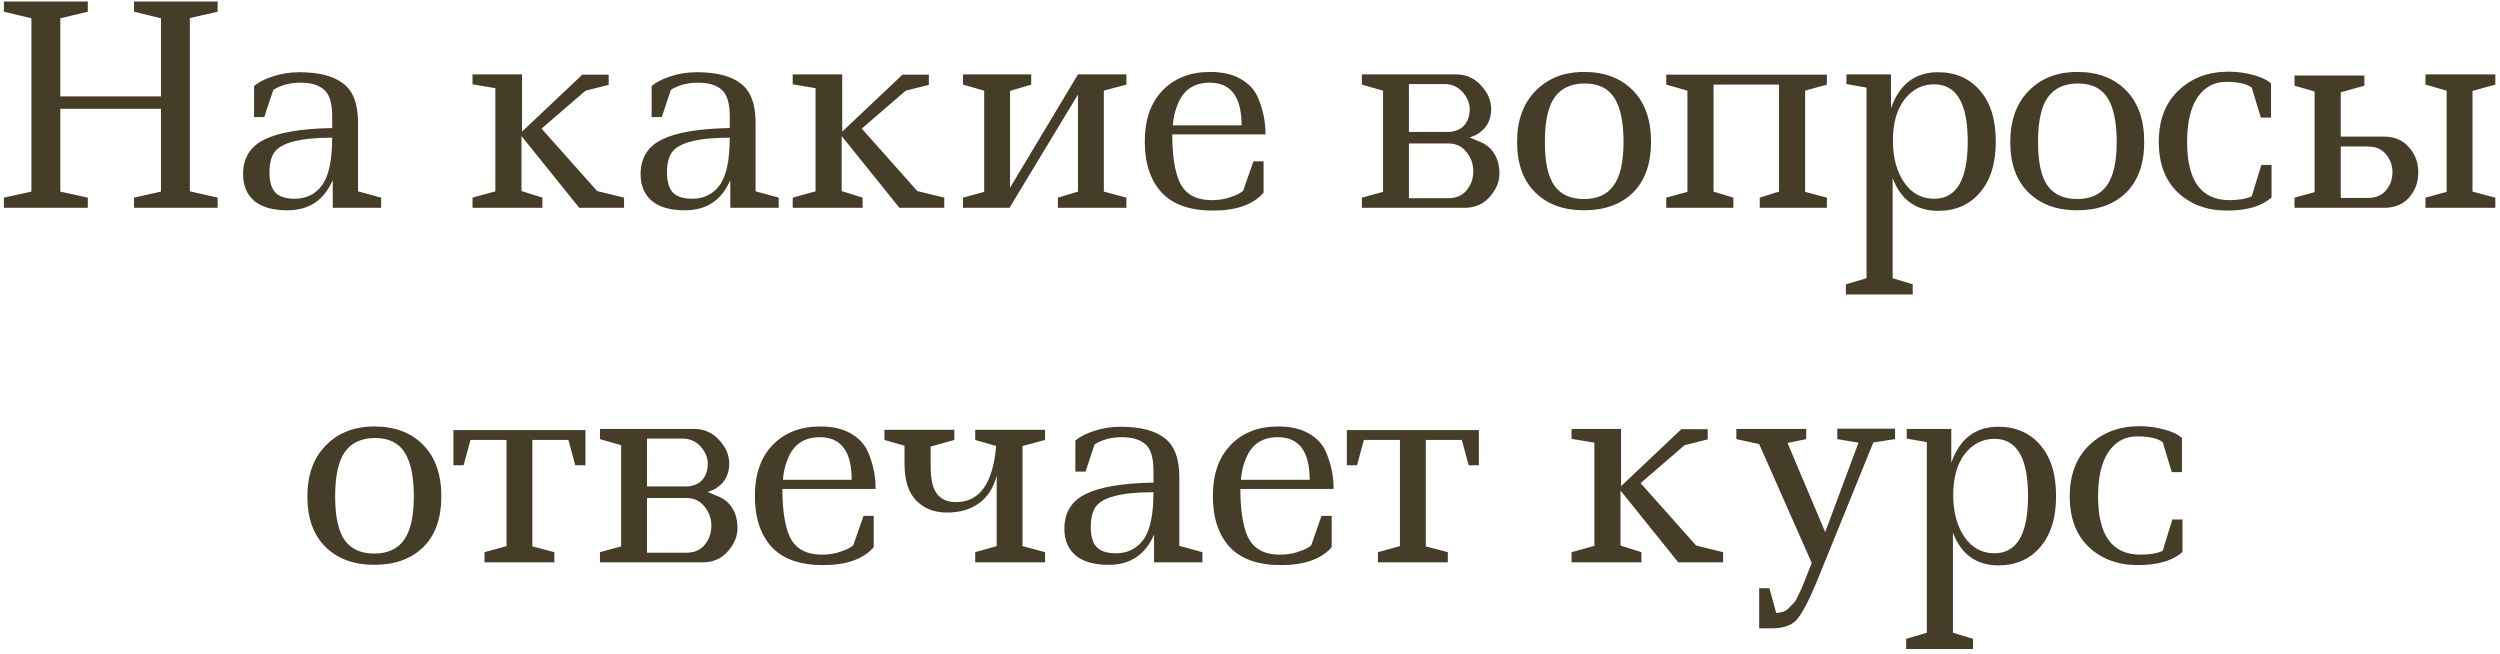 <?xml version="1.0" encoding="UTF-8"?> <svg xmlns="http://www.w3.org/2000/svg" width="409" height="107" viewBox="0 0 409 107" fill="none"> <path d="M21.925 34V32.335L26.335 31.345V17.8H9.865V31.345L14.365 32.335V34H0.64V32.335L5.14 31.345V2.995L0.64 1.915V0.25H14.365V1.915L9.865 2.995V15.775H26.335V2.995L21.925 1.915V0.25H35.605V1.915L31.06 2.95V31.3L35.605 32.335V34H21.925ZM62.356 34H54.436V29.455C53.026 32.755 50.551 34.405 47.011 34.405C44.641 34.405 42.841 33.895 41.611 32.875C40.381 31.825 39.766 30.37 39.766 28.51C39.766 25.87 40.921 23.98 43.231 22.84C45.571 21.67 49.276 21.04 54.346 20.95V19.015C54.346 16.885 53.911 15.445 53.041 14.695C52.171 13.915 50.881 13.525 49.171 13.525C47.461 13.525 45.976 13.915 44.716 14.695L43.231 19.15H41.566V14.065C42.316 13.435 43.351 12.91 44.671 12.49C45.991 12.04 47.431 11.815 48.991 11.815C52.171 11.815 54.556 12.43 56.146 13.66C57.766 14.86 58.576 17.005 58.576 20.095V31.3L62.356 32.335V34ZM48.181 32.515C50.101 32.515 51.601 31.78 52.681 30.31C53.791 28.81 54.346 26.215 54.346 22.525C49.186 22.525 46.036 23.32 44.896 24.91C44.356 25.66 44.086 26.77 44.086 28.24C44.086 29.71 44.401 30.79 45.031 31.48C45.691 32.17 46.741 32.515 48.181 32.515ZM77.304 12.175H85.404V21.535L95.259 12.22H99.579V13.885L95.799 14.83L88.599 21.04L97.689 31.255L102.099 32.335V34H94.764L85.314 22.255V31.255L88.734 32.335V34H77.304V32.335L81.039 31.3V14.425L77.304 13.795V12.175ZM127.395 34H119.475V29.455C118.065 32.755 115.59 34.405 112.05 34.405C109.68 34.405 107.88 33.895 106.65 32.875C105.42 31.825 104.805 30.37 104.805 28.51C104.805 25.87 105.96 23.98 108.27 22.84C110.61 21.67 114.315 21.04 119.385 20.95V19.015C119.385 16.885 118.95 15.445 118.08 14.695C117.21 13.915 115.92 13.525 114.21 13.525C112.5 13.525 111.015 13.915 109.755 14.695L108.27 19.15H106.605V14.065C107.355 13.435 108.39 12.91 109.71 12.49C111.03 12.04 112.47 11.815 114.03 11.815C117.21 11.815 119.595 12.43 121.185 13.66C122.805 14.86 123.615 17.005 123.615 20.095V31.3L127.395 32.335V34ZM113.22 32.515C115.14 32.515 116.64 31.78 117.72 30.31C118.83 28.81 119.385 26.215 119.385 22.525C114.225 22.525 111.075 23.32 109.935 24.91C109.395 25.66 109.125 26.77 109.125 28.24C109.125 29.71 109.44 30.79 110.07 31.48C110.73 32.17 111.78 32.515 113.22 32.515ZM129.687 12.175H137.787V21.535L147.642 12.22H151.962V13.885L148.182 14.83L140.982 21.04L150.072 31.255L154.482 32.335V34H147.147L137.697 22.255V31.255L141.117 32.335V34H129.687V32.335L133.422 31.3V14.425L129.687 13.795V12.175ZM173.073 34V32.335L176.358 31.345V15.46L165.153 34H157.548V32.335L161.013 31.39V14.83L157.548 13.84V12.175H168.708V13.84L165.243 14.875V30.715L176.358 12.175H184.278V13.84L180.588 14.83V31.345L184.278 32.335V34H173.073ZM206.725 26.395V31.525C205.015 33.475 202.255 34.45 198.445 34.45C194.665 34.45 191.86 33.46 190.03 31.48C188.2 29.47 187.285 26.695 187.285 23.155C187.285 19.615 188.245 16.84 190.165 14.83C192.115 12.79 194.725 11.77 197.995 11.77C199.945 11.77 201.565 12.13 202.855 12.85C204.175 13.57 205.12 14.53 205.69 15.73C206.59 17.71 207.04 19.795 207.04 21.985H191.785C191.785 25.375 192.175 27.955 192.955 29.725C193.855 31.735 195.625 32.74 198.265 32.74C199.195 32.74 200.08 32.62 200.92 32.38C201.79 32.11 202.42 31.855 202.81 31.615C203.2 31.375 203.395 31.225 203.395 31.165L205.06 26.395H206.725ZM197.905 13.525C195.355 13.525 193.615 14.695 192.685 17.035C192.235 18.085 191.965 19.24 191.875 20.5H203.125C203.125 15.85 201.385 13.525 197.905 13.525ZM222.804 34V32.335L226.269 31.39V14.83L222.804 13.84V12.175H238.239C239.859 12.175 241.209 12.775 242.289 13.975C243.399 15.145 243.954 16.435 243.954 17.845C243.954 19.825 243.069 21.265 241.299 22.165L240.444 22.48L241.794 23.065C242.964 23.485 243.834 24.145 244.404 25.045C245.004 25.945 245.304 27.07 245.304 28.42C245.304 29.74 244.779 31 243.729 32.2C242.679 33.4 241.299 34 239.589 34H222.804ZM236.934 23.47H230.499V32.425H236.934C238.224 32.425 239.229 31.99 239.949 31.12C240.669 30.25 241.029 29.215 241.029 28.015C241.029 26.815 240.654 25.765 239.904 24.865C239.184 23.935 238.194 23.47 236.934 23.47ZM230.499 13.75V21.58H237.249C238.299 21.46 239.094 21.07 239.634 20.41C240.174 19.72 240.444 18.88 240.444 17.89C240.444 16.87 240.054 15.925 239.274 15.055C238.494 14.185 237.504 13.75 236.304 13.75H230.499ZM265.61 23.245C265.61 20.005 265.115 17.605 264.125 16.045C263.135 14.455 261.515 13.66 259.265 13.66C257.045 13.66 255.395 14.425 254.315 15.955C253.265 17.455 252.74 19.87 252.74 23.2C252.74 26.53 253.265 28.93 254.315 30.4C255.365 31.84 256.97 32.56 259.13 32.56C261.32 32.56 262.94 31.825 263.99 30.355C265.07 28.855 265.61 26.485 265.61 23.245ZM248.195 23.245C248.195 19.705 249.2 16.915 251.21 14.875C253.22 12.805 255.875 11.77 259.175 11.77C262.505 11.77 265.16 12.775 267.14 14.785C269.12 16.795 270.11 19.6 270.11 23.2C270.11 26.8 269.12 29.575 267.14 31.525C265.16 33.445 262.49 34.405 259.13 34.405C255.8 34.405 253.145 33.43 251.165 31.48C249.185 29.53 248.195 26.785 248.195 23.245ZM287.896 34V32.335L291.046 31.345V13.84H280.336V31.345L283.576 32.335V34H272.596V32.335L276.061 31.39V14.83L272.596 13.84V12.22H298.876V13.84L295.321 14.83V31.39L298.876 32.335V34H287.896ZM302.076 12.175H309.366V17.71C310.746 13.78 313.311 11.815 317.061 11.815C319.911 11.815 322.191 12.805 323.901 14.785C325.641 16.765 326.511 19.555 326.511 23.155C326.511 26.725 325.641 29.515 323.901 31.525C322.191 33.505 319.926 34.495 317.106 34.495C313.476 34.495 310.986 32.71 309.636 29.14V45.52L312.921 46.51V48.175H301.986V46.51L305.361 45.52V14.335L302.076 13.75V12.175ZM316.431 13.795C314.481 13.795 312.861 14.62 311.571 16.27C310.311 17.92 309.681 20.155 309.681 22.975C309.681 25.765 310.296 28.06 311.526 29.86C312.756 31.63 314.391 32.515 316.431 32.515C320.091 32.515 321.921 29.395 321.921 23.155C321.921 16.915 320.091 13.795 316.431 13.795ZM346.293 23.245C346.293 20.005 345.798 17.605 344.808 16.045C343.818 14.455 342.198 13.66 339.948 13.66C337.728 13.66 336.078 14.425 334.998 15.955C333.948 17.455 333.423 19.87 333.423 23.2C333.423 26.53 333.948 28.93 334.998 30.4C336.048 31.84 337.653 32.56 339.813 32.56C342.003 32.56 343.623 31.825 344.673 30.355C345.753 28.855 346.293 26.485 346.293 23.245ZM328.878 23.245C328.878 19.705 329.883 16.915 331.893 14.875C333.903 12.805 336.558 11.77 339.858 11.77C343.188 11.77 345.843 12.775 347.823 14.785C349.803 16.795 350.793 19.6 350.793 23.2C350.793 26.8 349.803 29.575 347.823 31.525C345.843 33.445 343.173 34.405 339.813 34.405C336.483 34.405 333.828 33.43 331.848 31.48C329.868 29.53 328.878 26.785 328.878 23.245ZM371.627 26.98V32.29C370.037 33.73 367.607 34.45 364.337 34.45C361.067 34.45 358.382 33.46 356.282 31.48C354.212 29.5 353.177 26.74 353.177 23.2C353.177 19.66 354.242 16.87 356.372 14.83C358.532 12.76 361.277 11.725 364.607 11.725C365.987 11.725 367.322 11.905 368.612 12.265C369.902 12.595 370.877 13.06 371.537 13.66V19.24H369.872L368.387 14.335C367.547 13.705 366.152 13.39 364.202 13.39C362.252 13.39 360.692 14.23 359.522 15.91C358.382 17.59 357.812 20.035 357.812 23.245C357.812 29.575 360.122 32.74 364.742 32.74C366.272 32.74 367.487 32.53 368.387 32.11L369.962 26.98H371.627ZM375.386 12.355H386.816V14.02L382.946 15.1V22.345H389.966C391.736 22.345 393.116 22.93 394.106 24.1C395.126 25.24 395.636 26.605 395.636 28.195C395.636 29.785 395.141 31.15 394.151 32.29C393.161 33.43 391.766 34 389.966 34H375.386V32.335L378.671 31.435V14.965L375.386 14.02V12.355ZM387.356 23.965H382.946V32.38H387.356C388.646 32.38 389.636 31.975 390.326 31.165C391.046 30.325 391.406 29.335 391.406 28.195C391.406 27.055 391.046 26.065 390.326 25.225C389.636 24.385 388.646 23.965 387.356 23.965ZM408.236 34H396.806V32.335L400.271 31.39V14.83L396.806 13.84V12.175H408.236V13.84L404.501 14.875V31.345L408.236 32.335V34ZM67.702 81.245C67.702 78.005 67.207 75.605 66.217 74.045C65.227 72.455 63.607 71.66 61.357 71.66C59.137 71.66 57.487 72.425 56.407 73.955C55.357 75.455 54.832 77.87 54.832 81.2C54.832 84.53 55.357 86.93 56.407 88.4C57.457 89.84 59.062 90.56 61.222 90.56C63.412 90.56 65.032 89.825 66.082 88.355C67.162 86.855 67.702 84.485 67.702 81.245ZM50.287 81.245C50.287 77.705 51.292 74.915 53.302 72.875C55.312 70.805 57.967 69.77 61.267 69.77C64.597 69.77 67.252 70.775 69.232 72.785C71.212 74.795 72.202 77.6 72.202 81.2C72.202 84.8 71.212 87.575 69.232 89.525C67.252 91.445 64.582 92.405 61.222 92.405C57.892 92.405 55.237 91.43 53.257 89.48C51.277 87.53 50.287 84.785 50.287 81.245ZM79.265 92V90.335L82.865 89.345V71.975H76.97L75.845 76.115H74.18V70.355H95.781V76.115H94.115L92.99 71.975H87.095V89.39L90.695 90.335V92H79.265ZM98.153 92V90.335L101.618 89.39V72.83L98.153 71.84V70.175H113.588C115.208 70.175 116.558 70.775 117.638 71.975C118.748 73.145 119.303 74.435 119.303 75.845C119.303 77.825 118.418 79.265 116.648 80.165L115.793 80.48L117.143 81.065C118.313 81.485 119.183 82.145 119.753 83.045C120.353 83.945 120.653 85.07 120.653 86.42C120.653 87.74 120.128 89 119.078 90.2C118.028 91.4 116.648 92 114.938 92H98.153ZM112.283 81.47H105.848V90.425H112.283C113.573 90.425 114.578 89.99 115.298 89.12C116.018 88.25 116.378 87.215 116.378 86.015C116.378 84.815 116.003 83.765 115.253 82.865C114.533 81.935 113.543 81.47 112.283 81.47ZM105.848 71.75V79.58H112.598C113.648 79.46 114.443 79.07 114.983 78.41C115.523 77.72 115.793 76.88 115.793 75.89C115.793 74.87 115.403 73.925 114.623 73.055C113.843 72.185 112.853 71.75 111.653 71.75H105.848ZM142.939 84.395V89.525C141.229 91.475 138.469 92.45 134.659 92.45C130.879 92.45 128.074 91.46 126.244 89.48C124.414 87.47 123.499 84.695 123.499 81.155C123.499 77.615 124.459 74.84 126.379 72.83C128.329 70.79 130.939 69.77 134.209 69.77C136.159 69.77 137.779 70.13 139.069 70.85C140.389 71.57 141.334 72.53 141.904 73.73C142.804 75.71 143.254 77.795 143.254 79.985H127.999C127.999 83.375 128.389 85.955 129.169 87.725C130.069 89.735 131.839 90.74 134.479 90.74C135.409 90.74 136.294 90.62 137.134 90.38C138.004 90.11 138.634 89.855 139.024 89.615C139.414 89.375 139.609 89.225 139.609 89.165L141.274 84.395H142.939ZM134.119 71.525C131.569 71.525 129.829 72.695 128.899 75.035C128.449 76.085 128.179 77.24 128.089 78.5H139.339C139.339 73.85 137.599 71.525 134.119 71.525ZM159.546 92V90.335L163.056 89.345V77.825C162.546 79.805 161.586 81.305 160.176 82.325C158.766 83.345 157.011 83.855 154.911 83.855C152.841 83.855 151.161 83.195 149.871 81.875C148.611 80.555 147.981 78.575 147.981 75.935V72.92L144.696 71.975V70.31H156.126V71.975L152.256 73.055V76.295C152.256 78.395 152.601 79.895 153.291 80.795C153.981 81.695 155.016 82.145 156.396 82.145C160.266 82.145 162.456 79.085 162.966 72.965L159.546 71.975V70.31H170.976V71.975L167.286 72.965V89.345L170.976 90.335V92H159.546ZM196.719 92H188.799V87.455C187.389 90.755 184.914 92.405 181.374 92.405C179.004 92.405 177.204 91.895 175.974 90.875C174.744 89.825 174.129 88.37 174.129 86.51C174.129 83.87 175.284 81.98 177.594 80.84C179.934 79.67 183.639 79.04 188.709 78.95V77.015C188.709 74.885 188.274 73.445 187.404 72.695C186.534 71.915 185.244 71.525 183.534 71.525C181.824 71.525 180.339 71.915 179.079 72.695L177.594 77.15H175.929V72.065C176.679 71.435 177.714 70.91 179.034 70.49C180.354 70.04 181.794 69.815 183.354 69.815C186.534 69.815 188.919 70.43 190.509 71.66C192.129 72.86 192.939 75.005 192.939 78.095V89.3L196.719 90.335V92ZM182.544 90.515C184.464 90.515 185.964 89.78 187.044 88.31C188.154 86.81 188.709 84.215 188.709 80.525C183.549 80.525 180.399 81.32 179.259 82.91C178.719 83.66 178.449 84.77 178.449 86.24C178.449 87.71 178.764 88.79 179.394 89.48C180.054 90.17 181.104 90.515 182.544 90.515ZM217.865 84.395V89.525C216.155 91.475 213.395 92.45 209.585 92.45C205.805 92.45 203 91.46 201.17 89.48C199.34 87.47 198.425 84.695 198.425 81.155C198.425 77.615 199.385 74.84 201.305 72.83C203.255 70.79 205.865 69.77 209.135 69.77C211.085 69.77 212.705 70.13 213.995 70.85C215.315 71.57 216.26 72.53 216.83 73.73C217.73 75.71 218.18 77.795 218.18 79.985H202.925C202.925 83.375 203.315 85.955 204.095 87.725C204.995 89.735 206.765 90.74 209.405 90.74C210.335 90.74 211.22 90.62 212.06 90.38C212.93 90.11 213.56 89.855 213.95 89.615C214.34 89.375 214.535 89.225 214.535 89.165L216.2 84.395H217.865ZM209.045 71.525C206.495 71.525 204.755 72.695 203.825 75.035C203.375 76.085 203.105 77.24 203.015 78.5H214.265C214.265 73.85 212.525 71.525 209.045 71.525ZM225.428 92V90.335L229.028 89.345V71.975H223.133L222.008 76.115H220.343V70.355H241.943V76.115H240.278L239.153 71.975H233.258V89.39L236.858 90.335V92H225.428ZM257.106 70.175H265.206V79.535L275.061 70.22H279.381V71.885L275.601 72.83L268.401 79.04L277.491 89.255L281.901 90.335V92H274.566L265.116 80.255V89.255L268.536 90.335V92H257.106V90.335L260.841 89.3V72.425L257.106 71.795V70.175ZM300.582 70.13H310.032V71.84L306.477 72.38L297.117 95.42C295.827 98.48 294.762 100.475 293.922 101.405C293.082 102.335 291.702 102.8 289.782 102.8H287.802V96.23H289.467L290.592 100.28C291.522 100.22 292.197 99.965 292.617 99.515C293.037 99.095 293.352 98.765 293.562 98.525C293.772 98.285 294.012 97.85 294.282 97.22C294.582 96.62 294.792 96.155 294.912 95.825C295.062 95.495 295.302 94.895 295.632 94.025C295.962 93.155 296.217 92.51 296.397 92.09L287.802 72.65L284.067 71.84V70.175H295.497V71.84L292.437 72.47L298.602 87.05L304.047 72.425L300.582 71.84V70.13ZM311.941 70.175H319.231V75.71C320.611 71.78 323.176 69.815 326.926 69.815C329.776 69.815 332.056 70.805 333.766 72.785C335.506 74.765 336.376 77.555 336.376 81.155C336.376 84.725 335.506 87.515 333.766 89.525C332.056 91.505 329.791 92.495 326.971 92.495C323.341 92.495 320.851 90.71 319.501 87.14V103.52L322.786 104.51V106.175H311.851V104.51L315.226 103.52V72.335L311.941 71.75V70.175ZM326.296 71.795C324.346 71.795 322.726 72.62 321.436 74.27C320.176 75.92 319.546 78.155 319.546 80.975C319.546 83.765 320.161 86.06 321.391 87.86C322.621 89.63 324.256 90.515 326.296 90.515C329.956 90.515 331.786 87.395 331.786 81.155C331.786 74.915 329.956 71.795 326.296 71.795ZM357.059 84.98V90.29C355.469 91.73 353.039 92.45 349.769 92.45C346.499 92.45 343.814 91.46 341.714 89.48C339.644 87.5 338.609 84.74 338.609 81.2C338.609 77.66 339.674 74.87 341.804 72.83C343.964 70.76 346.709 69.725 350.039 69.725C351.419 69.725 352.754 69.905 354.044 70.265C355.334 70.595 356.309 71.06 356.969 71.66V77.24H355.304L353.819 72.335C352.979 71.705 351.584 71.39 349.634 71.39C347.684 71.39 346.124 72.23 344.954 73.91C343.814 75.59 343.244 78.035 343.244 81.245C343.244 87.575 345.554 90.74 350.174 90.74C351.704 90.74 352.919 90.53 353.819 90.11L355.394 84.98H357.059Z" fill="#453D27"></path> </svg> 